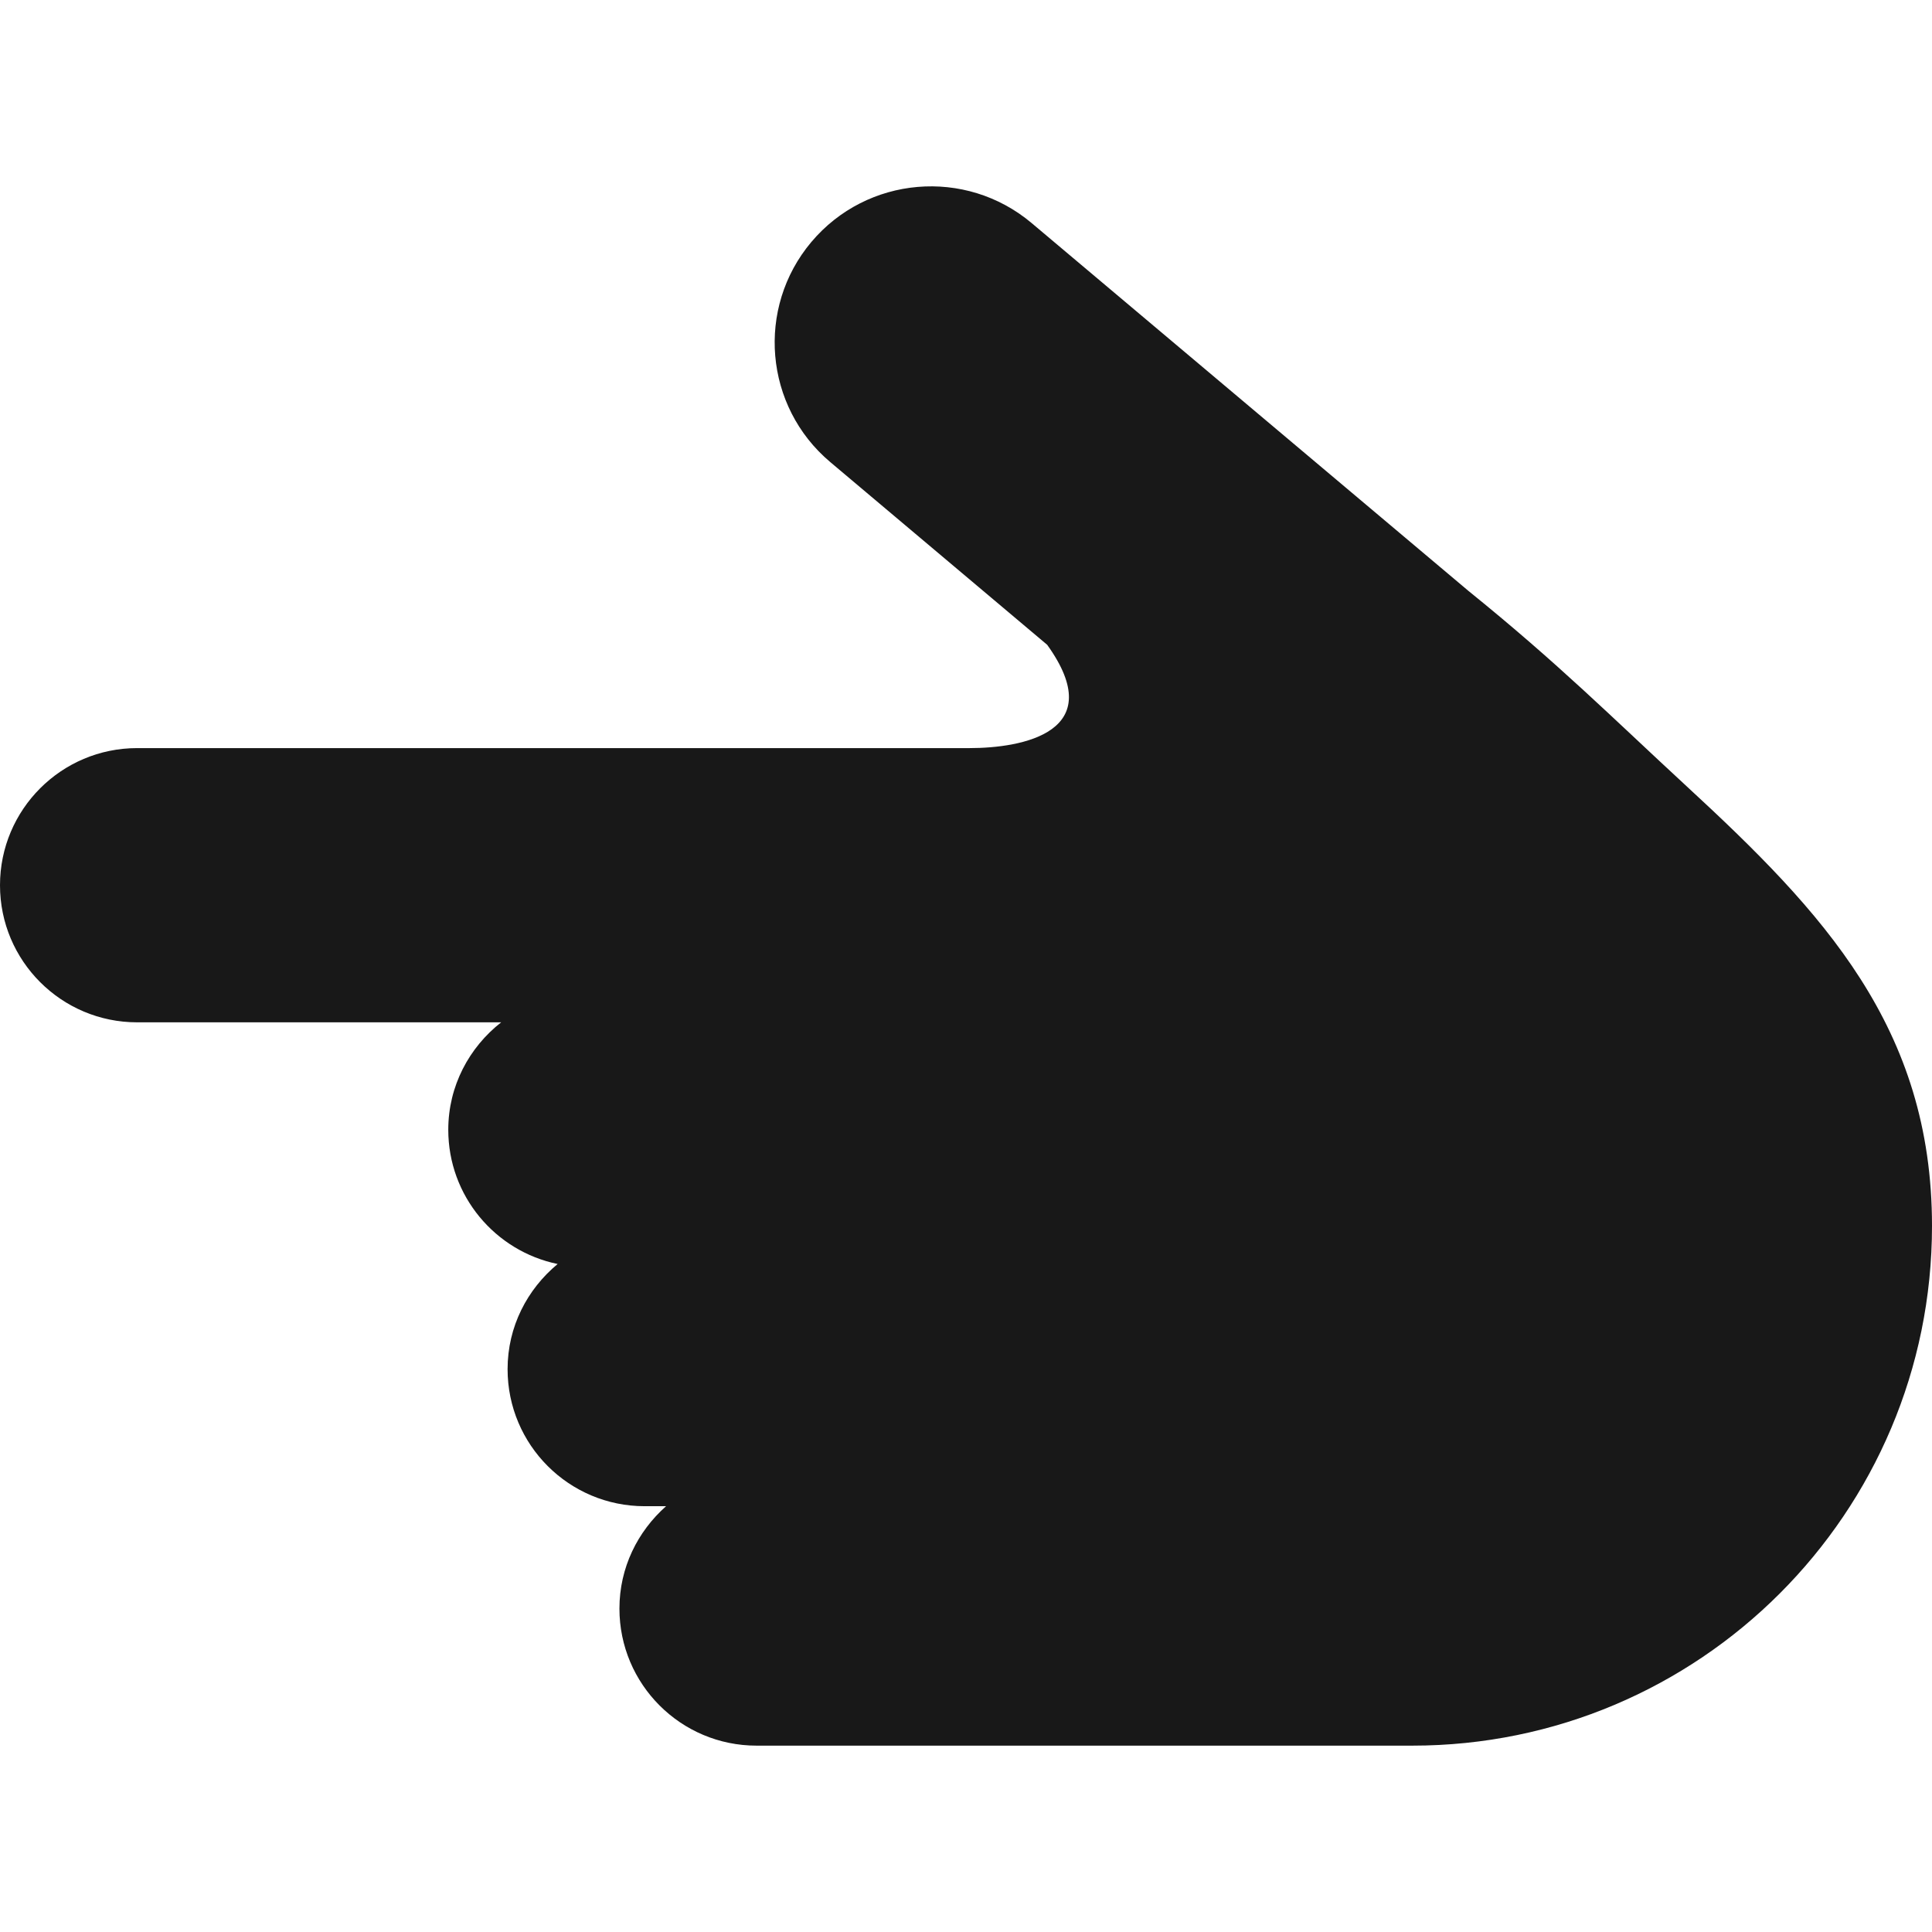 <?xml version="1.0" encoding="UTF-8"?> <svg xmlns="http://www.w3.org/2000/svg" width="800" height="800" viewBox="0 0 800 800" fill="none"><path d="M56.788 309.773H334.448C339.453 309.773 396.289 309.773 401.466 309.773C423.341 309.773 459.572 303.133 433.619 267L343.8 191.341C316.456 168.319 312.989 127.498 335.962 100.203C359.009 72.859 399.805 69.369 427.148 92.342L608.056 244.686C645.409 274.886 666.845 296.444 698.339 325.52C754.834 377.62 800 425.448 800 507.65C800 626.497 703.663 722.834 584.814 722.834H313.281C281.909 722.834 256.494 697.419 256.494 666.072C256.494 649.128 264.038 634.114 275.805 623.689H266.942C235.594 623.689 210.18 598.298 210.18 566.927C210.18 549.323 218.334 533.82 230.908 523.397C205.078 518.075 185.62 495.223 185.62 467.806C185.62 449.667 194.287 433.7 207.52 423.323H56.788C25.439 423.323 0 397.908 0 366.561C0 335.214 25.439 309.773 56.788 309.773Z" fill="#181818"></path></svg> 